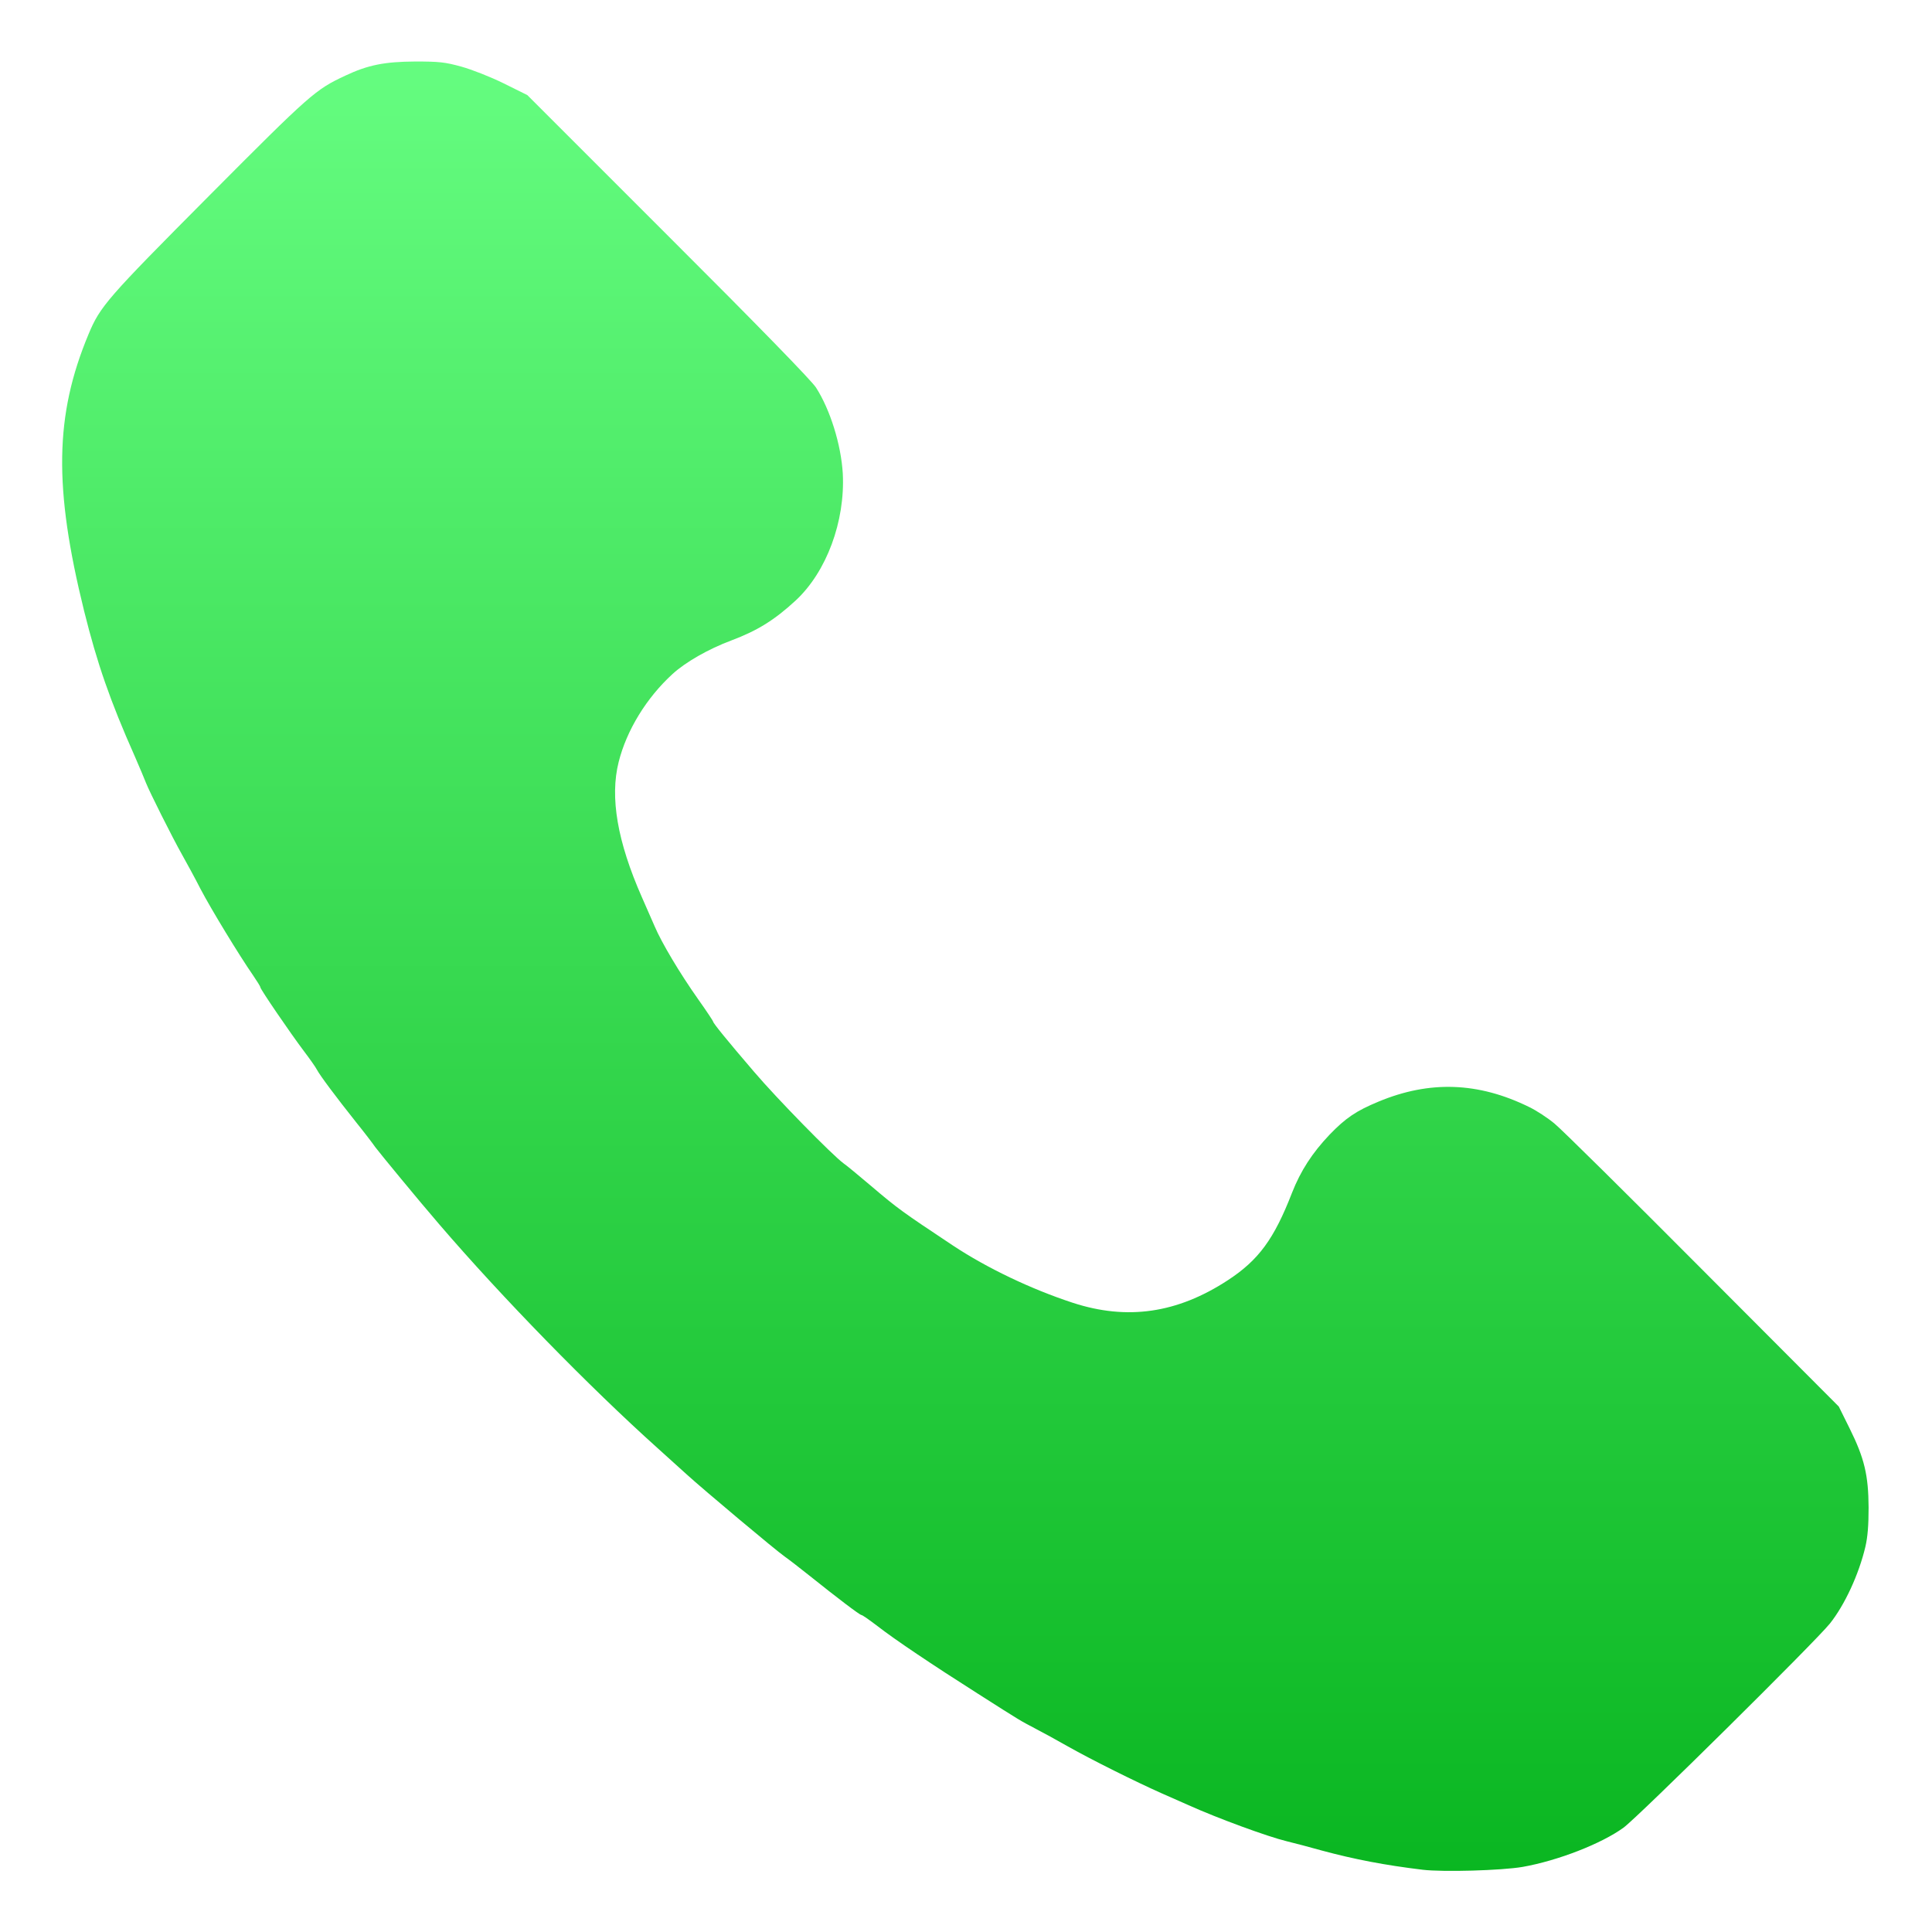 <?xml version="1.0" encoding="utf-8"?>
<!DOCTYPE svg PUBLIC "-//W3C//DTD SVG 20010904//EN" "http://www.w3.org/TR/2001/REC-SVG-20010904/DTD/svg10.dtd">
<svg version="1.0" xmlns="http://www.w3.org/2000/svg" width="512px" height="512px" viewBox="0 0 512 512" preserveAspectRatio="xMidYMid meet">
   <defs>
      <linearGradient id="lg0" gradientUnits="userSpaceOnUse" x1="50.0%" y1="0.0%" x2="50.0%" y2="100.0%">
         <stop offset="0%" style="stop-color:rgb(104,255,131);"></stop>
         <stop offset="100%" style="stop-color:rgb(7,180,30);"></stop>
      </linearGradient>
   </defs>
 <g fill="#000000">
  <path fill="url(#lg0)" d="M377 495.50 c-9.95 -1.20 -18.05 -2.75 -26.75 -5.10 -3 -0.85 -7.20 -1.95 -9.25 -2.45 -5 -1.20 -18.35 -6.10 -26 -9.55 -1.25 -0.55 -4.50 -2 -7.25 -3.20 -6.85 -3.05 -18.30 -8.75 -24.70 -12.35 -2.90 -1.65 -6.90 -3.85 -8.85 -4.85 -4.05 -2.15 -3.20 -1.60 -15.20 -9.25 -12.05 -7.65 -21.80 -14.20 -26.50 -17.85 -2.10 -1.60 -3.95 -2.90 -4.20 -2.90 -0.45 0 -6.55 -4.65 -13.55 -10.25 -2.75 -2.20 -5.80 -4.55 -6.80 -5.25 -2.25 -1.55 -21.50 -17.70 -25.95 -21.75 -1.80 -1.65 -5.30 -4.80 -7.75 -7 -18 -16.15 -41.20 -39.90 -57.85 -59.30 -5.35 -6.20 -15.80 -18.90 -16.95 -20.45 -0.65 -0.95 -2.90 -3.90 -5 -6.50 -5.45 -6.85 -9.70 -12.55 -10.45 -14 -0.35 -0.70 -1.95 -2.95 -3.50 -5 -3.55 -4.70 -11.50 -16.35 -11.50 -16.85 0 -0.25 -0.90 -1.65 -1.95 -3.20 -3.70 -5.35 -11.10 -17.50 -13.90 -22.85 -1.50 -2.95 -3.75 -7.05 -4.90 -9.10 -2.65 -4.70 -8.65 -16.70 -9.55 -19 -0.35 -0.95 -1.70 -4.10 -2.95 -7 -6.60 -14.85 -10 -24.70 -13.45 -38.55 -8.10 -32.75 -7.80 -51.90 1.15 -73.35 3.10 -7.45 4.90 -9.50 32 -36.75 26.90 -27.05 28.15 -28.10 36.05 -31.80 6.05 -2.85 10.45 -3.70 18.50 -3.75 6.40 0 7.85 0.15 12.25 1.35 2.85 0.80 7.70 2.70 11.25 4.45 l6.25 3.10 37.30 37.30 c24.15 24.10 37.95 38.30 39.20 40.20 3.75 5.85 6.65 15.10 7.10 22.80 0.65 12.65 -4.30 26.05 -12.50 33.65 -5.60 5.15 -10.05 7.95 -17.10 10.60 -6 2.25 -12.05 5.70 -15.50 8.85 -6.95 6.35 -12.20 14.95 -14.30 23.35 -2.35 9.35 -0.35 21.05 6.15 35.80 1.10 2.50 2.60 5.95 3.40 7.75 1.80 4.25 6.60 12.35 11.55 19.35 2.20 3.10 3.95 5.75 3.95 5.90 0 0.40 3.60 4.85 10.85 13.30 6.05 7.10 20.65 22 23.70 24.25 0.75 0.50 4 3.20 7.25 5.95 7.30 6.20 8.25 6.85 21.70 15.80 9.05 6 20.80 11.60 31.80 15.20 14.40 4.70 27.65 2.80 41.05 -5.95 8.20 -5.35 12.30 -10.95 17.05 -23.20 2.30 -5.85 5.35 -10.55 9.95 -15.40 4.30 -4.45 7.05 -6.30 12.95 -8.75 13.55 -5.65 26.45 -5.20 39.90 1.40 1.90 0.90 4.95 2.90 6.75 4.40 1.80 1.45 19.50 18.95 39.30 38.85 l36.05 36.15 2.85 5.75 c3.95 7.95 5 12.45 5.05 21 0 4.80 -0.25 7.80 -0.85 10.40 -1.75 7.40 -5.50 15.45 -9.40 20.35 -3.80 4.75 -50.85 51.30 -54.70 54.10 -5.85 4.25 -17.40 8.75 -26.75 10.40 -5.55 0.95 -21 1.40 -26.50 0.75z"/>
 </g>
</svg>
